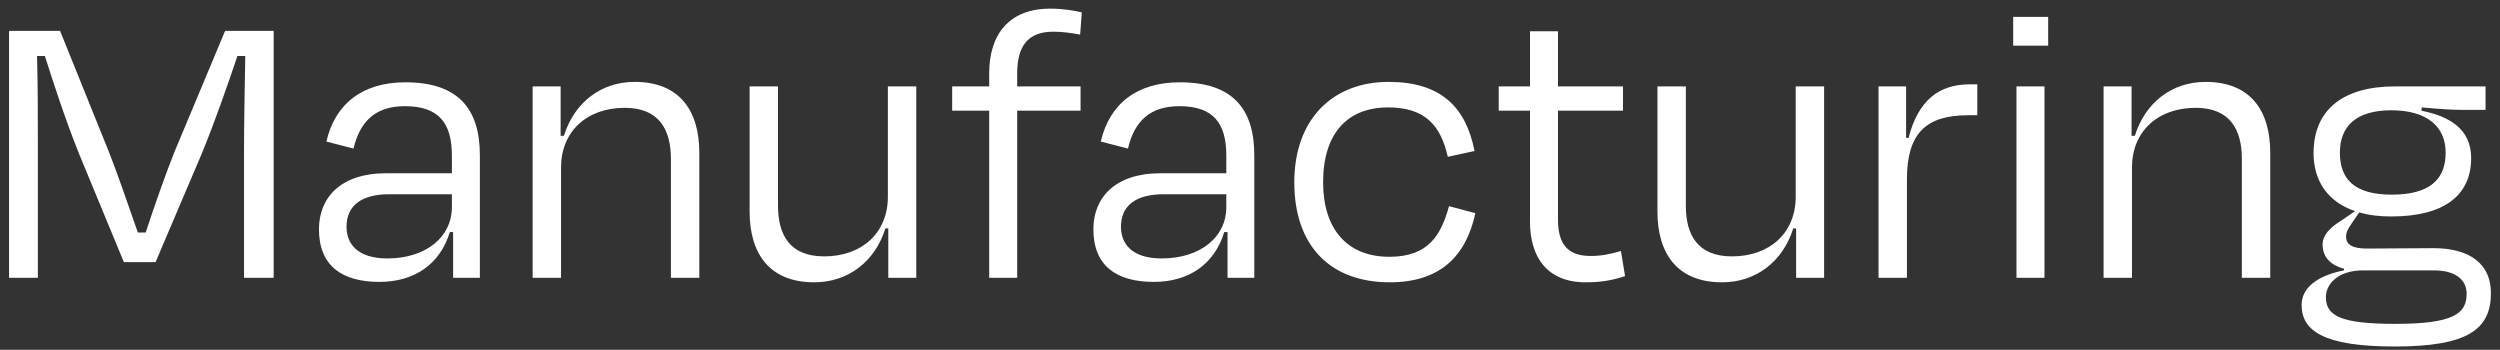 <svg width="243" height="34" viewBox="0 0 243 34" fill="none" xmlns="http://www.w3.org/2000/svg">
<rect x="0" y="0" width="243" height="34" fill="#333333" stroke="none"/>
<g style="mix-blend-mode:difference">
<path d="M3.68 14.44V27H0.88V3H5.84L10.6 14.8C11.28 16.52 12.52 20.04 13.4 22.6H14.16C15 20.04 16.2 16.64 16.96 14.76L21.88 3H26.6V27H23.72V14.44C23.72 11.8 23.8 8.08 23.84 5.44H23.08C22.12 8.28 20.84 11.96 19.6 14.96L15.12 25.48H12.04L7.64 14.84C6.36 11.64 5.24 8.2 4.36 5.44H3.6C3.68 8.08 3.68 11.72 3.68 14.44ZM37.643 25.12C41.443 25.12 43.923 23 43.923 20.16V18.88H37.843C35.163 18.88 33.683 19.96 33.683 22.04C33.683 23.64 34.683 25.12 37.643 25.12ZM44.043 27V22.56H43.723C42.763 25.72 40.243 27.4 36.883 27.4C33.243 27.4 31.003 25.84 31.003 22.28C31.003 19.2 33.123 16.84 37.523 16.84H43.923V15.12C43.923 12.04 42.723 10.32 39.363 10.32C36.563 10.32 35.003 11.72 34.363 14.44L31.723 13.76C32.563 10.12 35.203 8 39.403 8C44.443 8 46.643 10.48 46.643 15.08V27H44.043ZM54.533 16.28V27H51.773V8.4H54.493V13.2H54.813C55.813 10 58.373 7.96 61.693 7.96C66.053 7.96 67.973 10.76 67.973 14.84V27H65.213V15.44C65.213 12.64 64.093 10.48 60.733 10.48C57.013 10.48 54.533 12.8 54.533 16.28ZM86.342 27V22.2H86.062C85.062 25.4 82.462 27.44 79.142 27.44C74.782 27.44 72.862 24.64 72.862 20.56V8.4H75.622V20C75.622 22.8 76.742 24.92 80.102 24.92C83.822 24.92 86.302 22.6 86.302 19.12V8.4H89.062V27H86.342ZM98.871 7.16V8.4H105.031V10.76H98.871V27H96.151V10.76H92.551V8.4H96.151V7.12C96.151 3.32 98.111 0.84 102.071 0.84C103.431 0.84 104.391 1.04 105.151 1.2L104.991 3.36C104.071 3.2 103.271 3.08 102.391 3.08C99.831 3.08 98.871 4.56 98.871 7.16ZM112.917 25.12C116.717 25.12 119.197 23 119.197 20.16V18.88H113.117C110.437 18.88 108.957 19.96 108.957 22.04C108.957 23.64 109.957 25.12 112.917 25.12ZM119.317 27V22.56H118.997C118.037 25.72 115.517 27.4 112.157 27.4C108.517 27.4 106.277 25.84 106.277 22.28C106.277 19.2 108.397 16.84 112.797 16.84H119.197V15.12C119.197 12.04 117.997 10.32 114.637 10.32C111.837 10.32 110.277 11.72 109.637 14.44L106.997 13.76C107.837 10.12 110.477 8 114.677 8C119.717 8 121.917 10.48 121.917 15.08V27H119.317ZM140.726 15.24C140.046 12.24 138.566 10.44 134.926 10.44C131.006 10.44 128.606 12.92 128.606 17.72C128.606 22.2 130.886 24.96 135.046 24.96C138.926 24.96 140.086 22.76 140.846 20.04L143.406 20.72C142.486 24.96 139.926 27.44 135.086 27.44C129.246 27.44 125.806 23.84 125.806 17.72C125.806 11.6 129.526 7.96 134.966 7.96C140.046 7.96 142.486 10.4 143.326 14.68L140.726 15.24ZM148.716 21.56V10.76H145.676V8.4H148.716V3.04H151.436V8.4H157.756V10.76H151.436V21.36C151.436 23.68 152.356 24.88 154.596 24.88C155.636 24.88 156.436 24.72 157.556 24.4L157.956 26.84C156.716 27.24 155.676 27.44 154.116 27.44C150.396 27.44 148.716 25 148.716 21.56ZM174.584 27V22.2H174.304C173.304 25.4 170.704 27.44 167.384 27.44C163.024 27.44 161.104 24.64 161.104 20.56V8.4H163.864V20C163.864 22.8 164.984 24.92 168.344 24.92C172.064 24.92 174.544 22.6 174.544 19.12V8.4H177.304V27H174.584ZM185.353 27H182.593V8.4H185.273V13.4H185.513C186.433 9.8 188.433 8.2 191.433 8.2H192.193V11.2H191.313C187.193 11.2 185.353 12.96 185.353 17.44V27ZM199.082 4.44H195.682V1.64H199.082V4.44ZM198.722 27H196.002V8.4H198.722V27ZM207.228 16.28V27H204.468V8.4H207.188V13.2H207.508C208.508 10 211.068 7.96 214.388 7.96C218.748 7.96 220.668 10.76 220.668 14.84V27H217.908V15.44C217.908 12.64 216.788 10.48 213.428 10.48C209.708 10.48 207.228 12.8 207.228 16.28ZM232.437 10.72C228.957 10.72 227.437 12.32 227.437 14.84C227.437 17.44 228.877 18.92 232.477 18.92C236.117 18.92 237.717 17.48 237.717 14.84C237.717 12.28 235.877 10.72 232.437 10.72ZM232.837 31.48C238.477 31.48 239.757 30.48 239.757 28.56C239.757 27.28 238.797 26.28 236.557 26.28H229.717C227.157 26.28 226.077 27.68 226.077 28.88C226.077 30.72 227.557 31.48 232.837 31.48ZM242.117 28.48C242.117 32.04 239.837 33.68 232.757 33.68C225.797 33.68 223.717 32.12 223.717 29.64C223.717 28 225.197 26.8 227.837 26.28V26.12C226.637 25.8 225.757 25.08 225.757 23.76C225.757 22.84 226.517 22.08 227.517 21.48L228.917 20.52C226.277 19.64 224.877 17.6 224.877 14.88C224.877 10.64 227.797 8.4 232.757 8.4H241.597V10.68H239.317C238.317 10.68 237.117 10.6 235.397 10.44L235.357 10.76C237.997 11.28 240.197 12.48 240.197 15.36C240.197 19 237.557 21.04 232.437 21.04C231.277 21.04 230.237 20.92 229.317 20.64L228.637 21.64C228.277 22.16 228.037 22.52 228.037 23C228.037 23.84 228.757 24.16 230.077 24.16C232.197 24.16 234.437 24.12 236.517 24.12C240.157 24.12 242.117 25.72 242.117 28.48Z" fill="white"/>
</g>
</svg>

